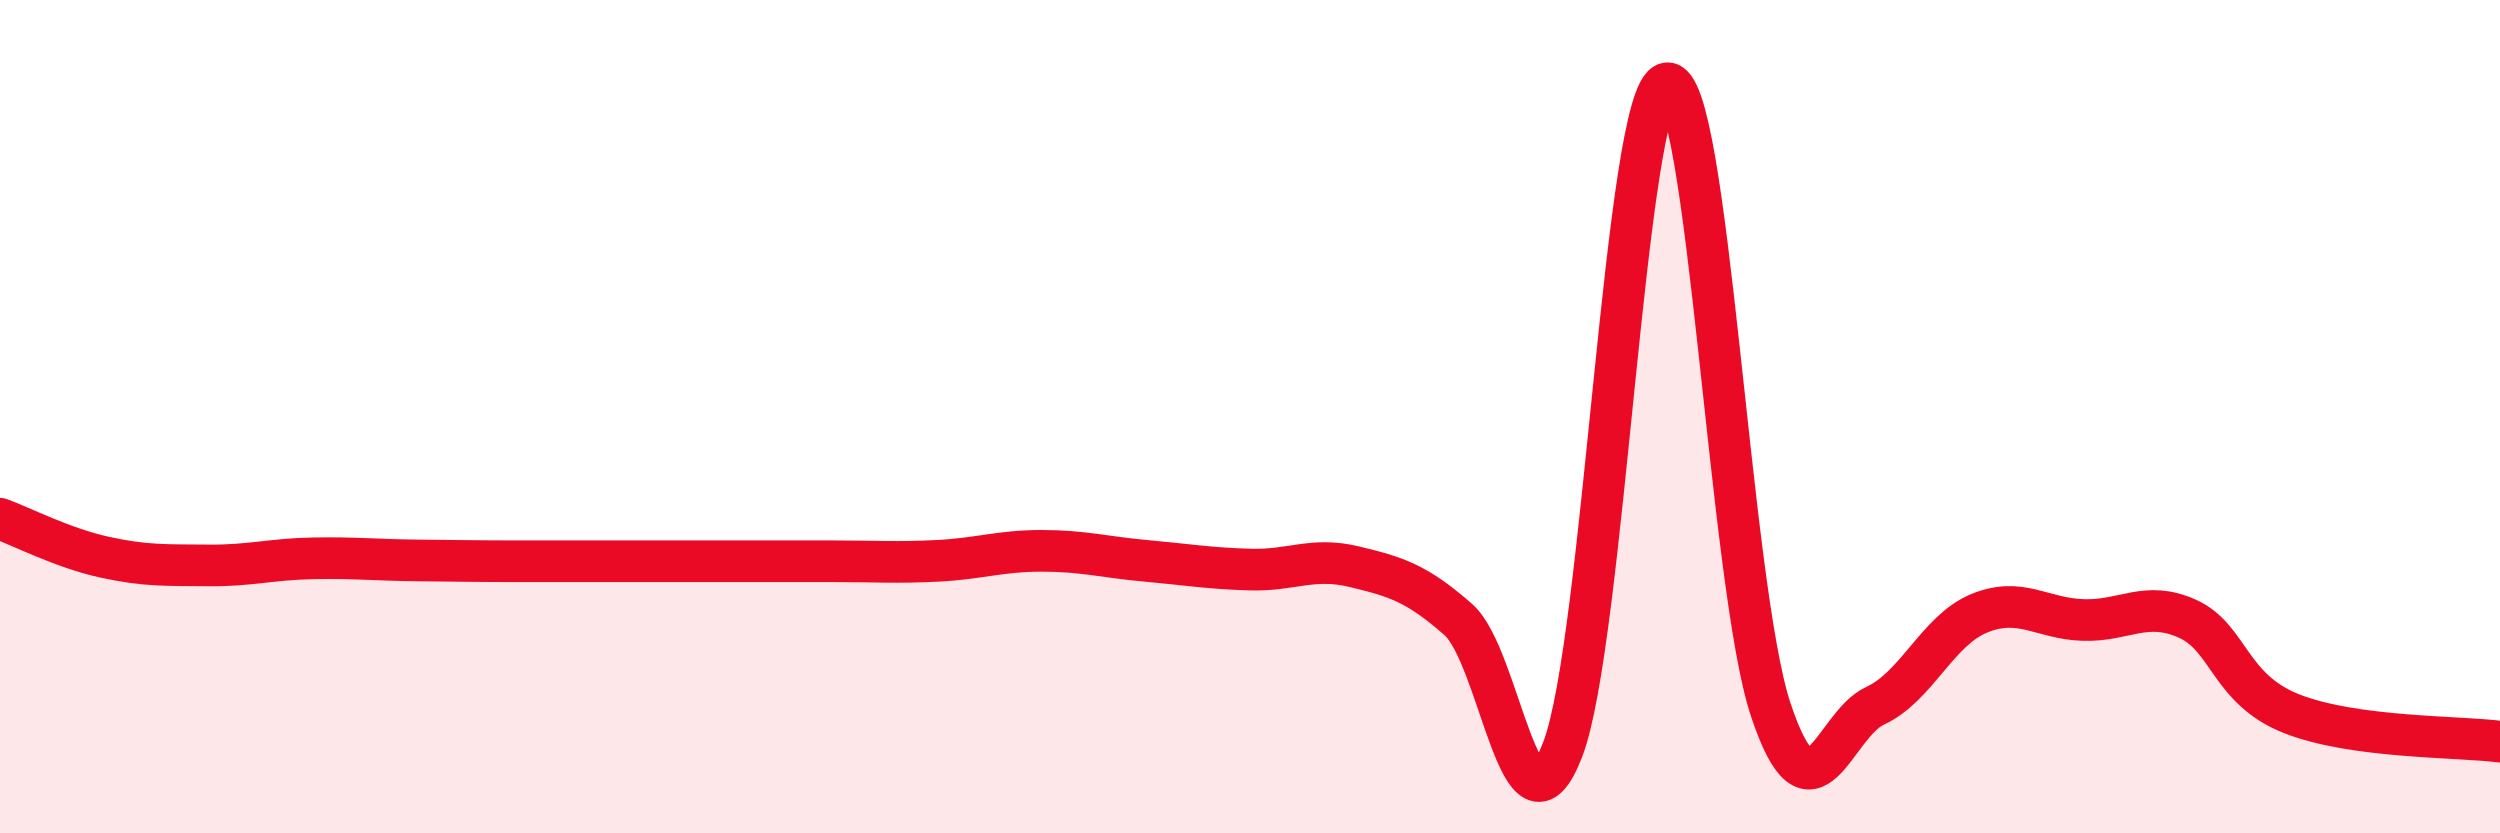 
    <svg width="60" height="20" viewBox="0 0 60 20" xmlns="http://www.w3.org/2000/svg">
      <path
        d="M 0,12.45 C 0.5,12.63 1.5,13.15 2.5,13.37 C 3.5,13.59 4,13.56 5,13.57 C 6,13.58 6.5,13.42 7.5,13.4 C 8.5,13.38 9,13.44 10,13.45 C 11,13.46 11.5,13.47 12.5,13.47 C 13.5,13.47 14,13.47 15,13.47 C 16,13.47 16.5,13.47 17.5,13.47 C 18.5,13.47 19,13.47 20,13.47 C 21,13.47 21.5,13.51 22.5,13.46 C 23.5,13.41 24,13.22 25,13.22 C 26,13.22 26.5,13.37 27.5,13.46 C 28.5,13.55 29,13.64 30,13.67 C 31,13.7 31.5,13.36 32.5,13.6 C 33.5,13.84 34,13.99 35,14.87 C 36,15.75 36.5,20.57 37.5,18 C 38.5,15.43 39,2.19 40,2 C 41,1.81 41.5,14.05 42.5,17.04 C 43.5,20.03 44,17.4 45,16.94 C 46,16.48 46.5,15.13 47.5,14.72 C 48.5,14.31 49,14.85 50,14.88 C 51,14.91 51.5,14.4 52.5,14.85 C 53.5,15.3 53.5,16.54 55,17.13 C 56.5,17.72 59,17.67 60,17.8L60 20L0 20Z"
        fill="#EB0A25"
        opacity="0.1"
        stroke-linecap="round"
        stroke-linejoin="round"
      />
      <path
        d="M 0,12.45 C 0.5,12.63 1.5,13.15 2.5,13.37 C 3.5,13.59 4,13.56 5,13.57 C 6,13.58 6.5,13.42 7.5,13.4 C 8.5,13.38 9,13.44 10,13.45 C 11,13.46 11.5,13.47 12.5,13.47 C 13.5,13.47 14,13.47 15,13.47 C 16,13.47 16.5,13.47 17.5,13.47 C 18.5,13.47 19,13.47 20,13.47 C 21,13.47 21.5,13.51 22.5,13.46 C 23.5,13.41 24,13.22 25,13.22 C 26,13.22 26.5,13.37 27.5,13.46 C 28.5,13.55 29,13.64 30,13.67 C 31,13.7 31.5,13.36 32.5,13.6 C 33.5,13.84 34,13.99 35,14.87 C 36,15.75 36.5,20.57 37.5,18 C 38.5,15.43 39,2.19 40,2 C 41,1.81 41.5,14.05 42.5,17.04 C 43.5,20.03 44,17.4 45,16.94 C 46,16.48 46.5,15.13 47.5,14.72 C 48.5,14.31 49,14.85 50,14.88 C 51,14.91 51.5,14.4 52.5,14.85 C 53.5,15.3 53.5,16.54 55,17.13 C 56.5,17.72 59,17.67 60,17.8"
        stroke="#EB0A25"
        stroke-width="1"
        fill="none"
        stroke-linecap="round"
        stroke-linejoin="round"
      />
    </svg>
  